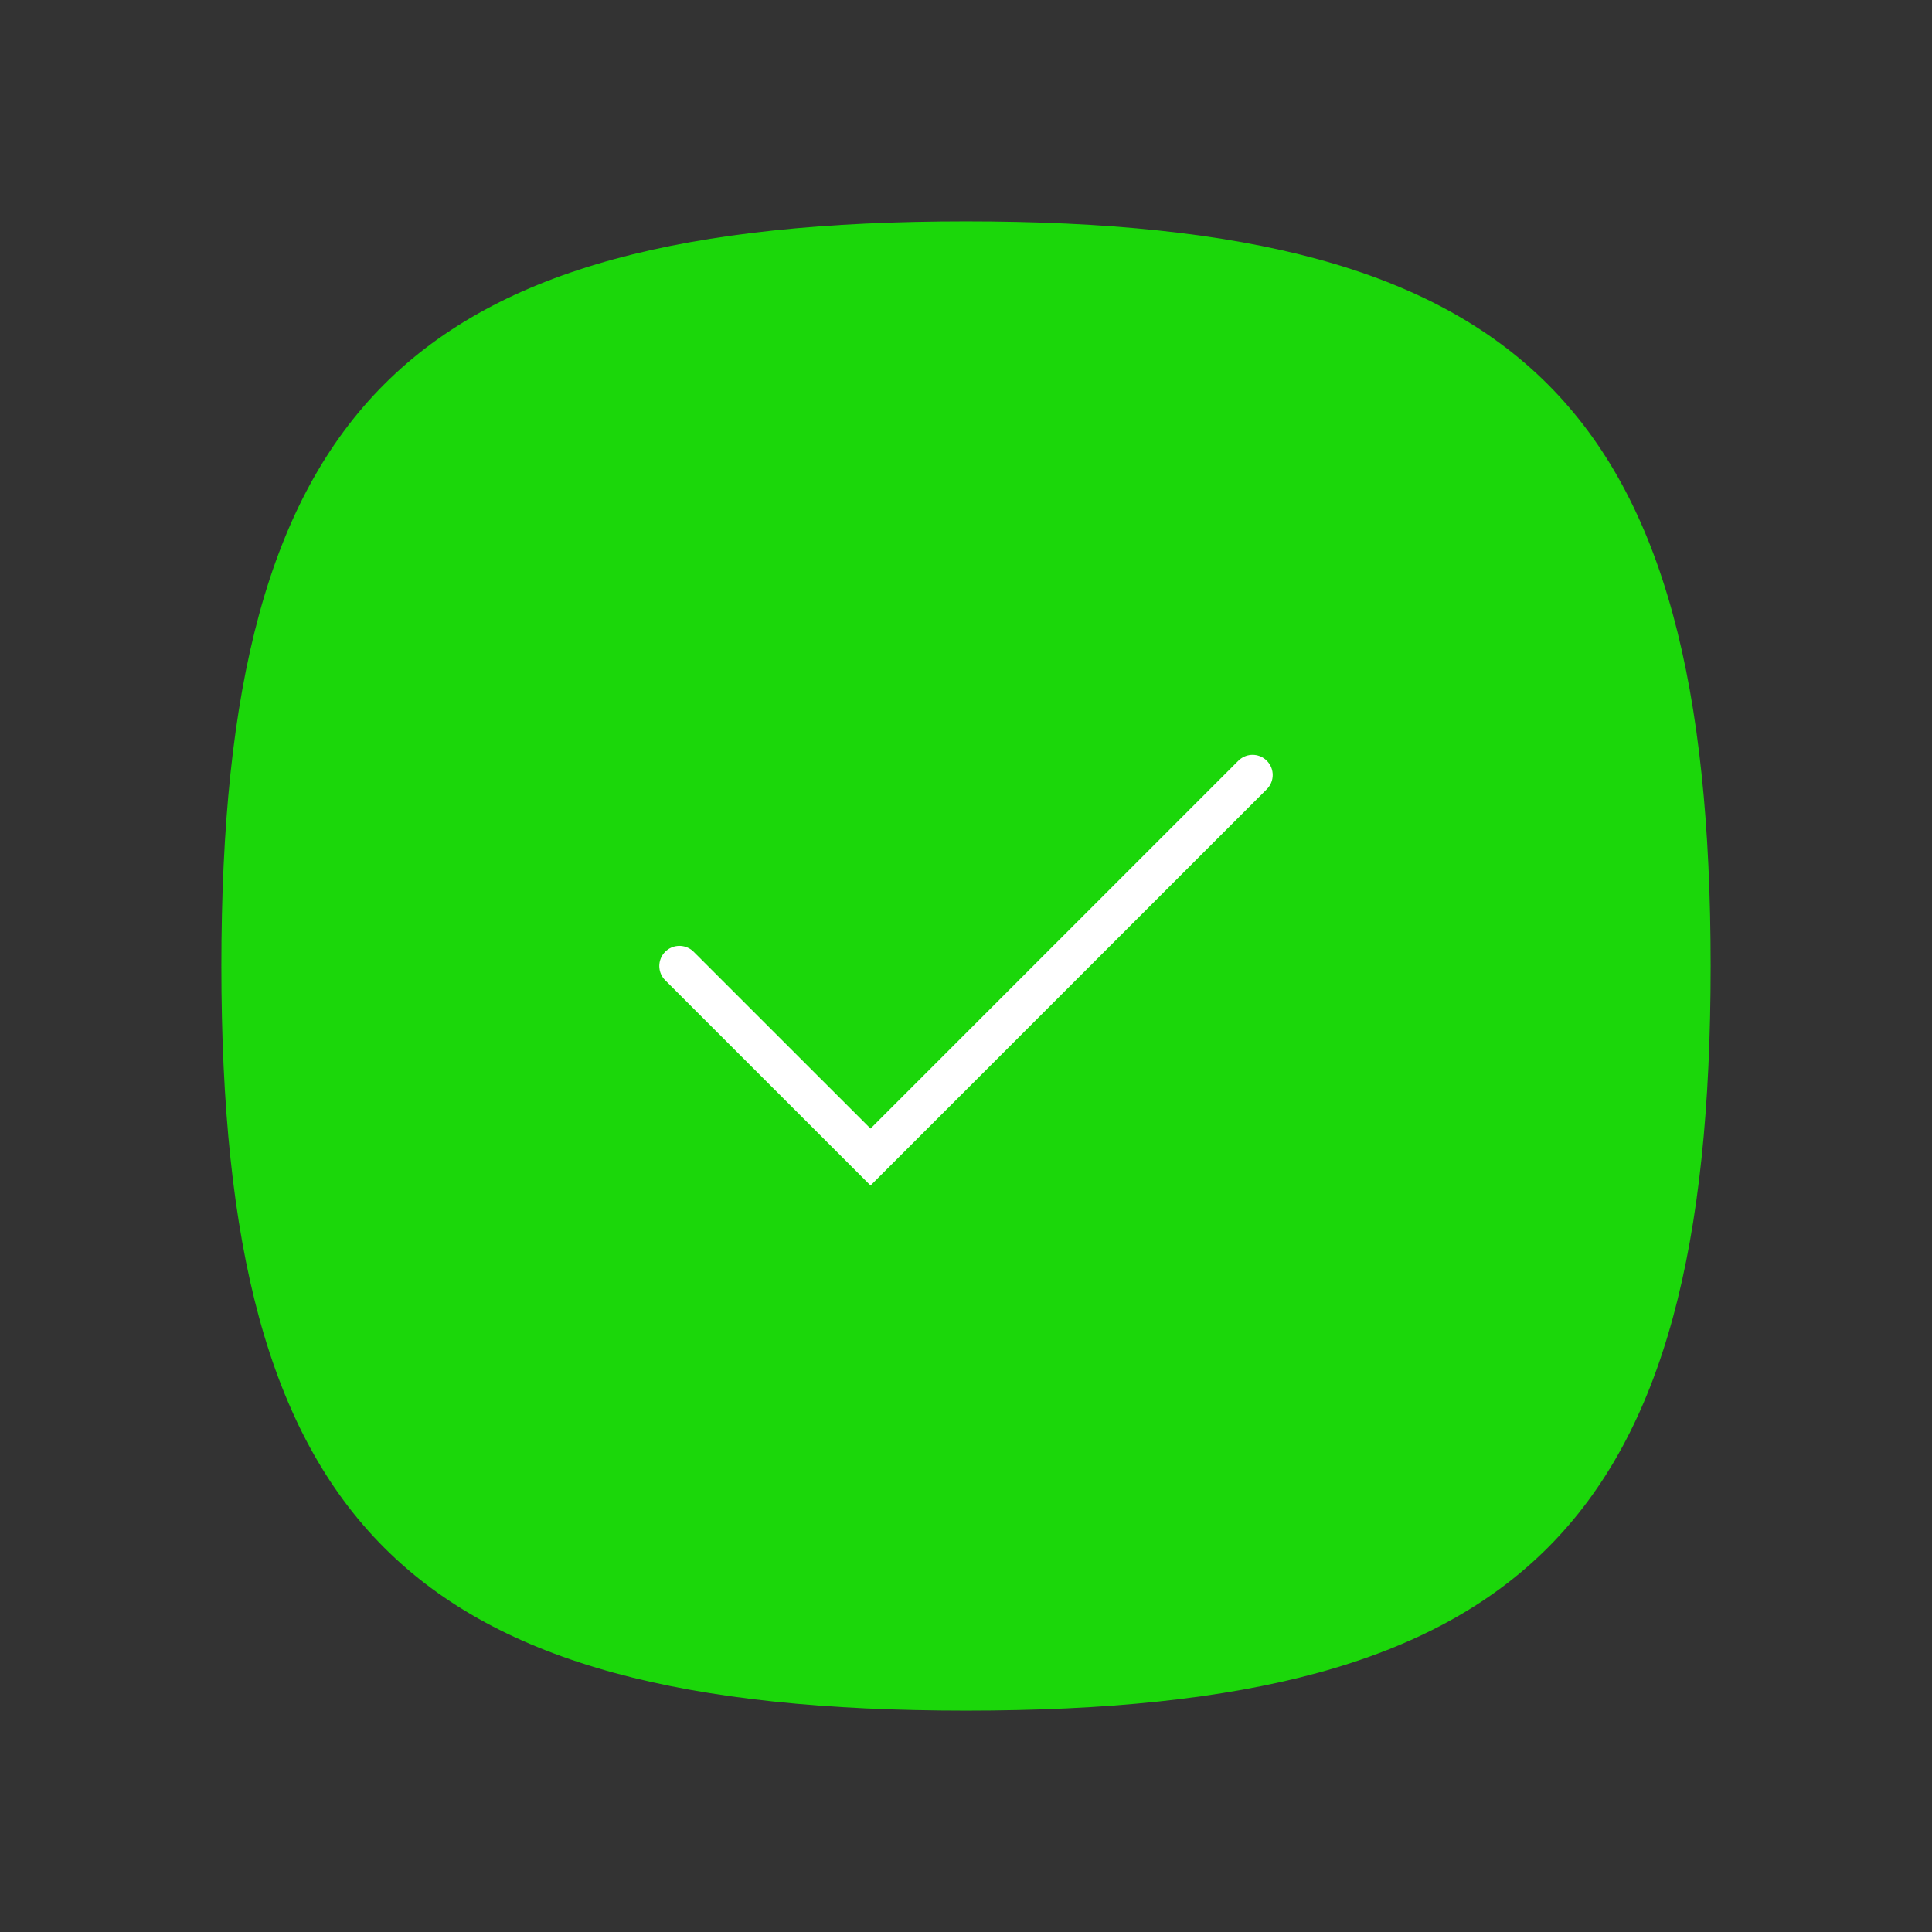 <svg width="48" height="48" viewBox="0 0 48 48" fill="none" xmlns="http://www.w3.org/2000/svg">
<rect x="0" y="0" width="48" height="48" fill="#333333" stroke="none"/>
<path fill-rule="evenodd" clip-rule="evenodd" d="M5.5 24C5.5 37.874 10.126 42.5 24 42.5C37.874 42.5 42.5 37.874 42.5 24C42.5 10.126 37.874 5.5 24 5.5C10.126 5.5 5.5 10.126 5.5 24Z" fill="#1BD70A"/>
<path d="M16.88 24L21.628 28.746L31.12 19.254" stroke="#FFF" strokeWidth="6" stroke-linecap="round" strokeLinejoin="round"/>
</svg>
